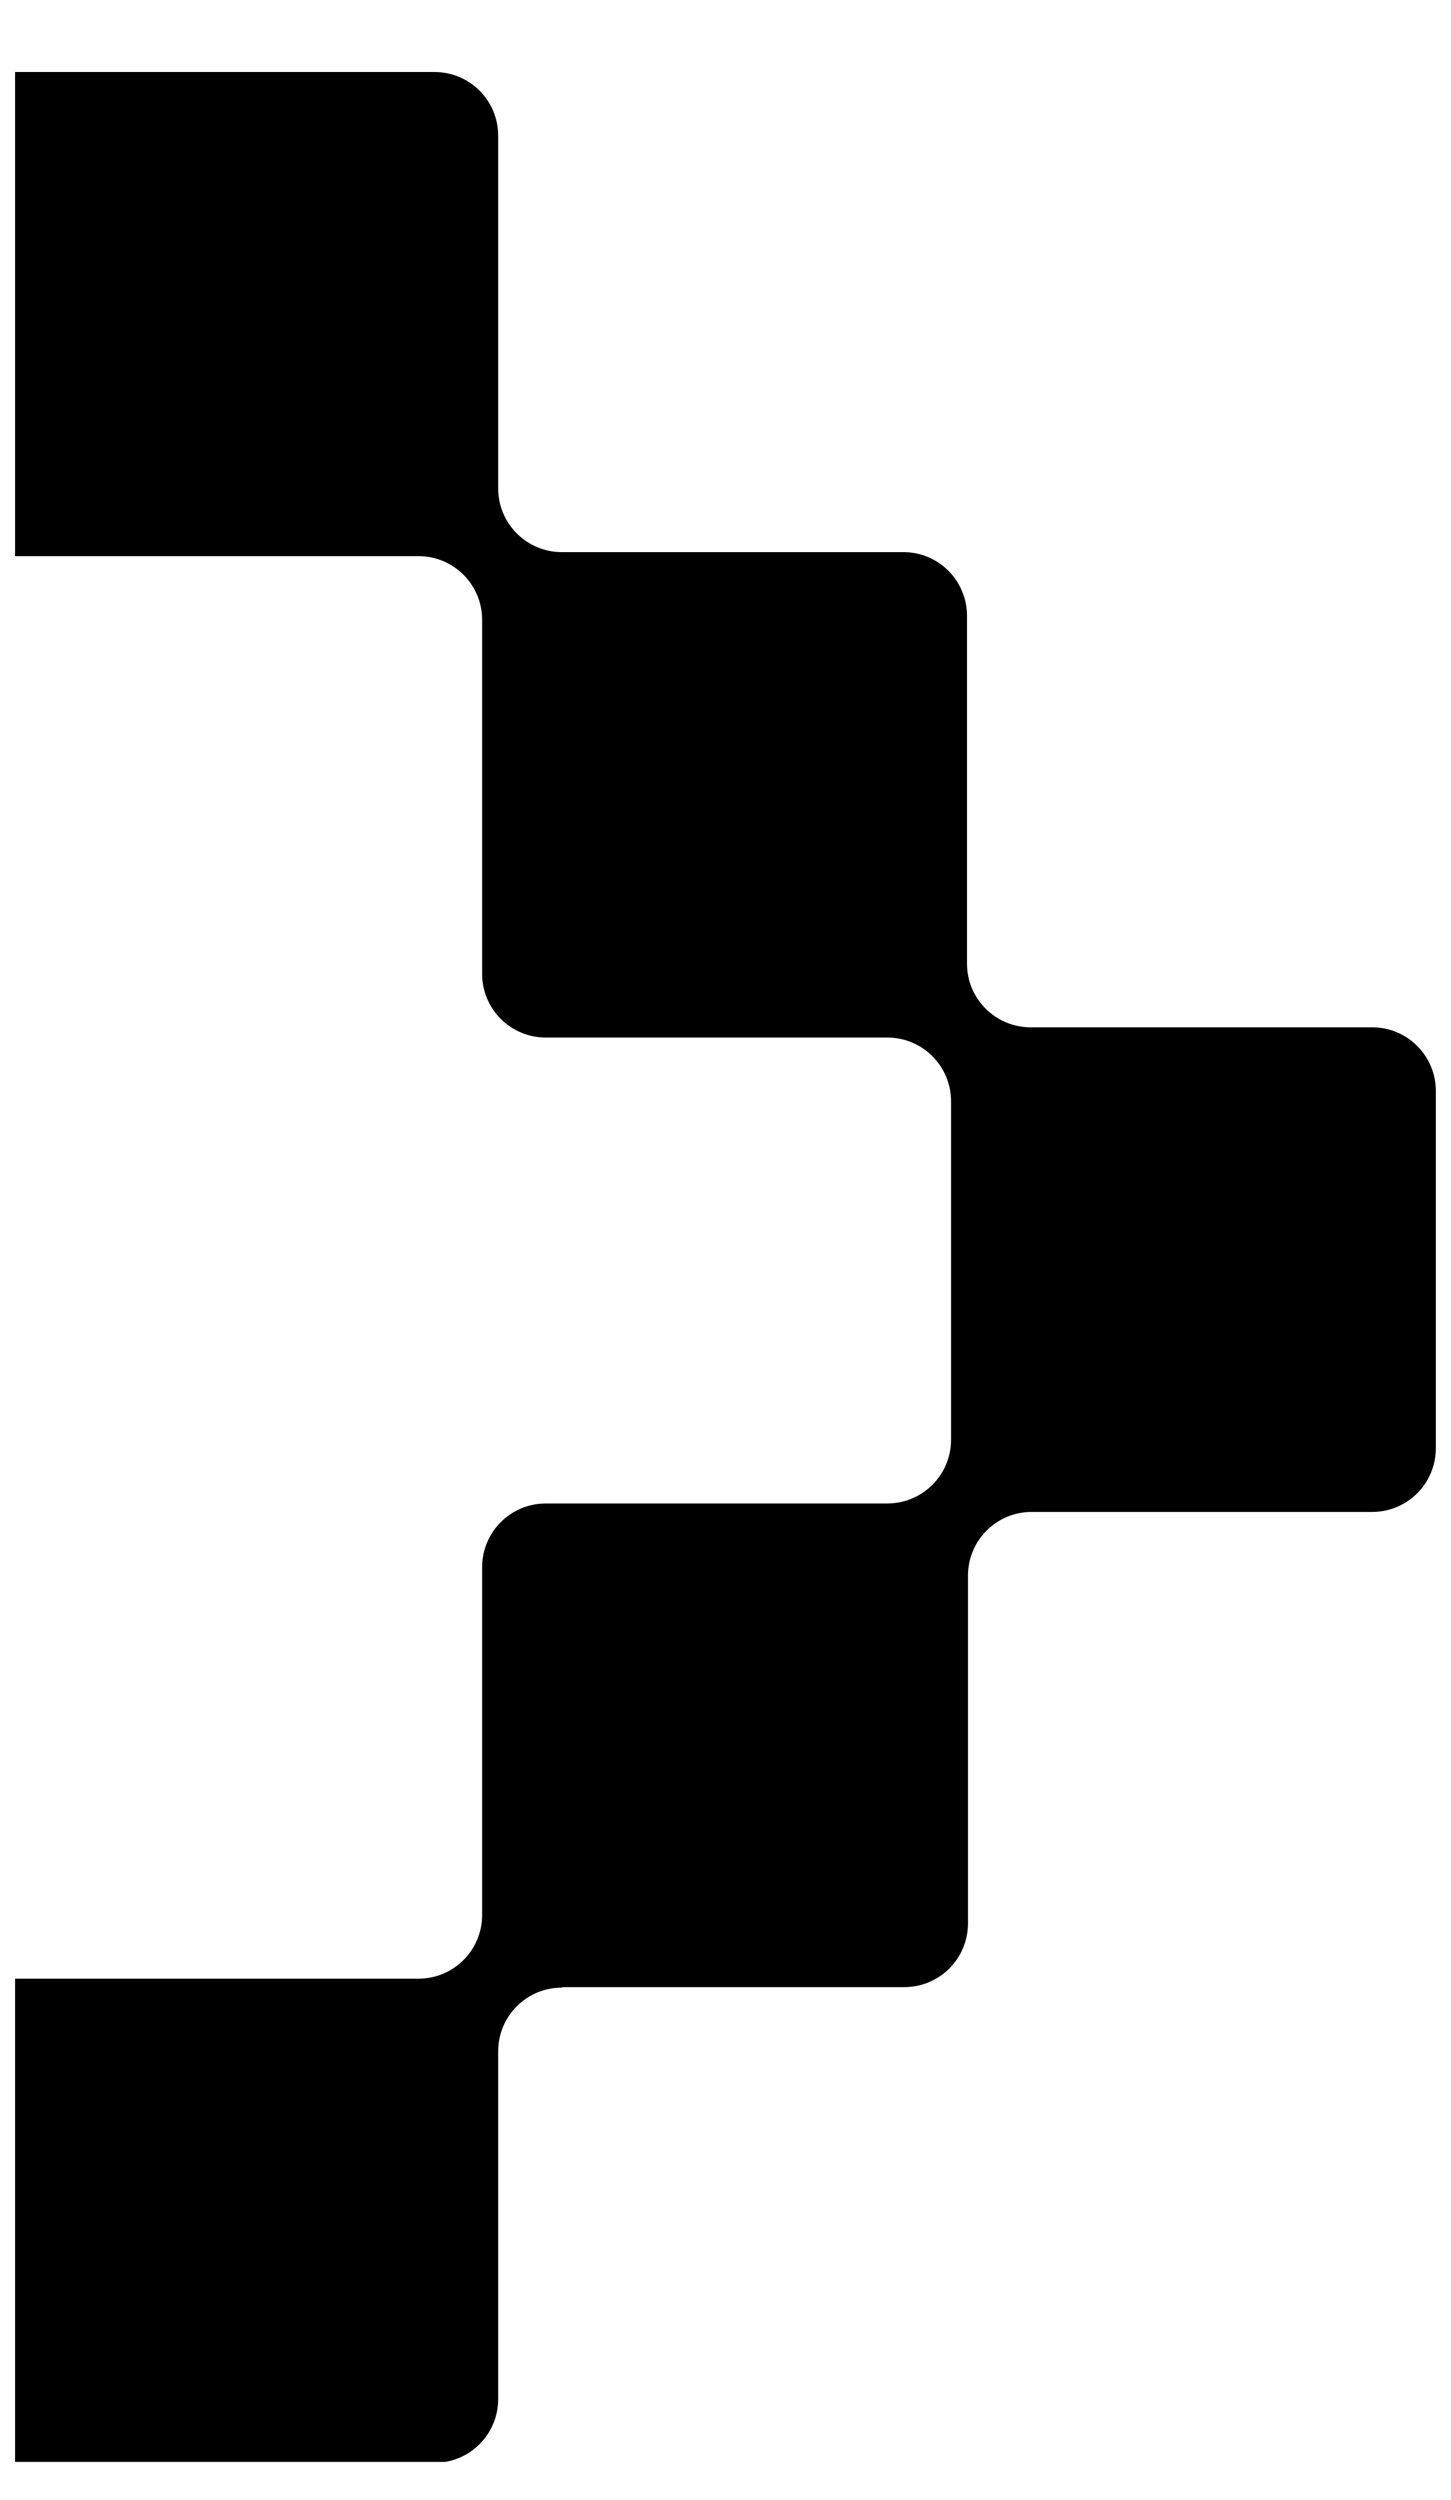 <svg width="18" height="31" viewBox="0 0 18 31" fill="none" xmlns="http://www.w3.org/2000/svg">
<g clip-path="url(#clip0_123_1141)">
<path d="M6.981 24.643L11.218 24.643C11.654 24.643 12.008 24.29 12.008 23.853L12.008 19.54C12.008 19.103 12.361 18.75 12.797 18.75L17.023 18.75C17.459 18.75 17.812 18.396 17.812 17.96L17.812 13.53C17.812 13.094 17.459 12.74 17.023 12.74L12.786 12.74C12.35 12.74 11.996 12.387 11.996 11.951L11.996 7.637C11.996 7.2 11.643 6.847 11.207 6.847L6.97 6.847C6.534 6.847 6.18 6.494 6.18 6.057L6.18 1.683C6.18 1.246 5.827 0.893 5.39 0.893L0.171 0.893L0.171 6.897L5.192 6.897C5.628 6.897 5.981 7.25 5.981 7.687L5.981 12.078C5.981 12.514 6.335 12.867 6.771 12.867L11.008 12.867C11.444 12.867 11.798 13.221 11.798 13.657L11.798 17.855C11.798 18.291 11.444 18.645 11.008 18.645L6.771 18.645C6.335 18.645 5.981 18.998 5.981 19.435L5.981 23.748C5.981 24.185 5.628 24.538 5.192 24.538L0.171 24.538L0.171 30.542L5.39 30.542C5.827 30.542 6.18 30.189 6.18 29.752L6.18 25.439C6.18 25.002 6.534 24.649 6.97 24.649L6.981 24.643Z" fill="black"/>
</g>
<defs>
<clipPath id="clip0_123_1141">
<rect width="29.638" height="17.625" fill="white" transform="translate(17.812 0.893) rotate(90)"/>
</clipPath>
</defs>
</svg>
